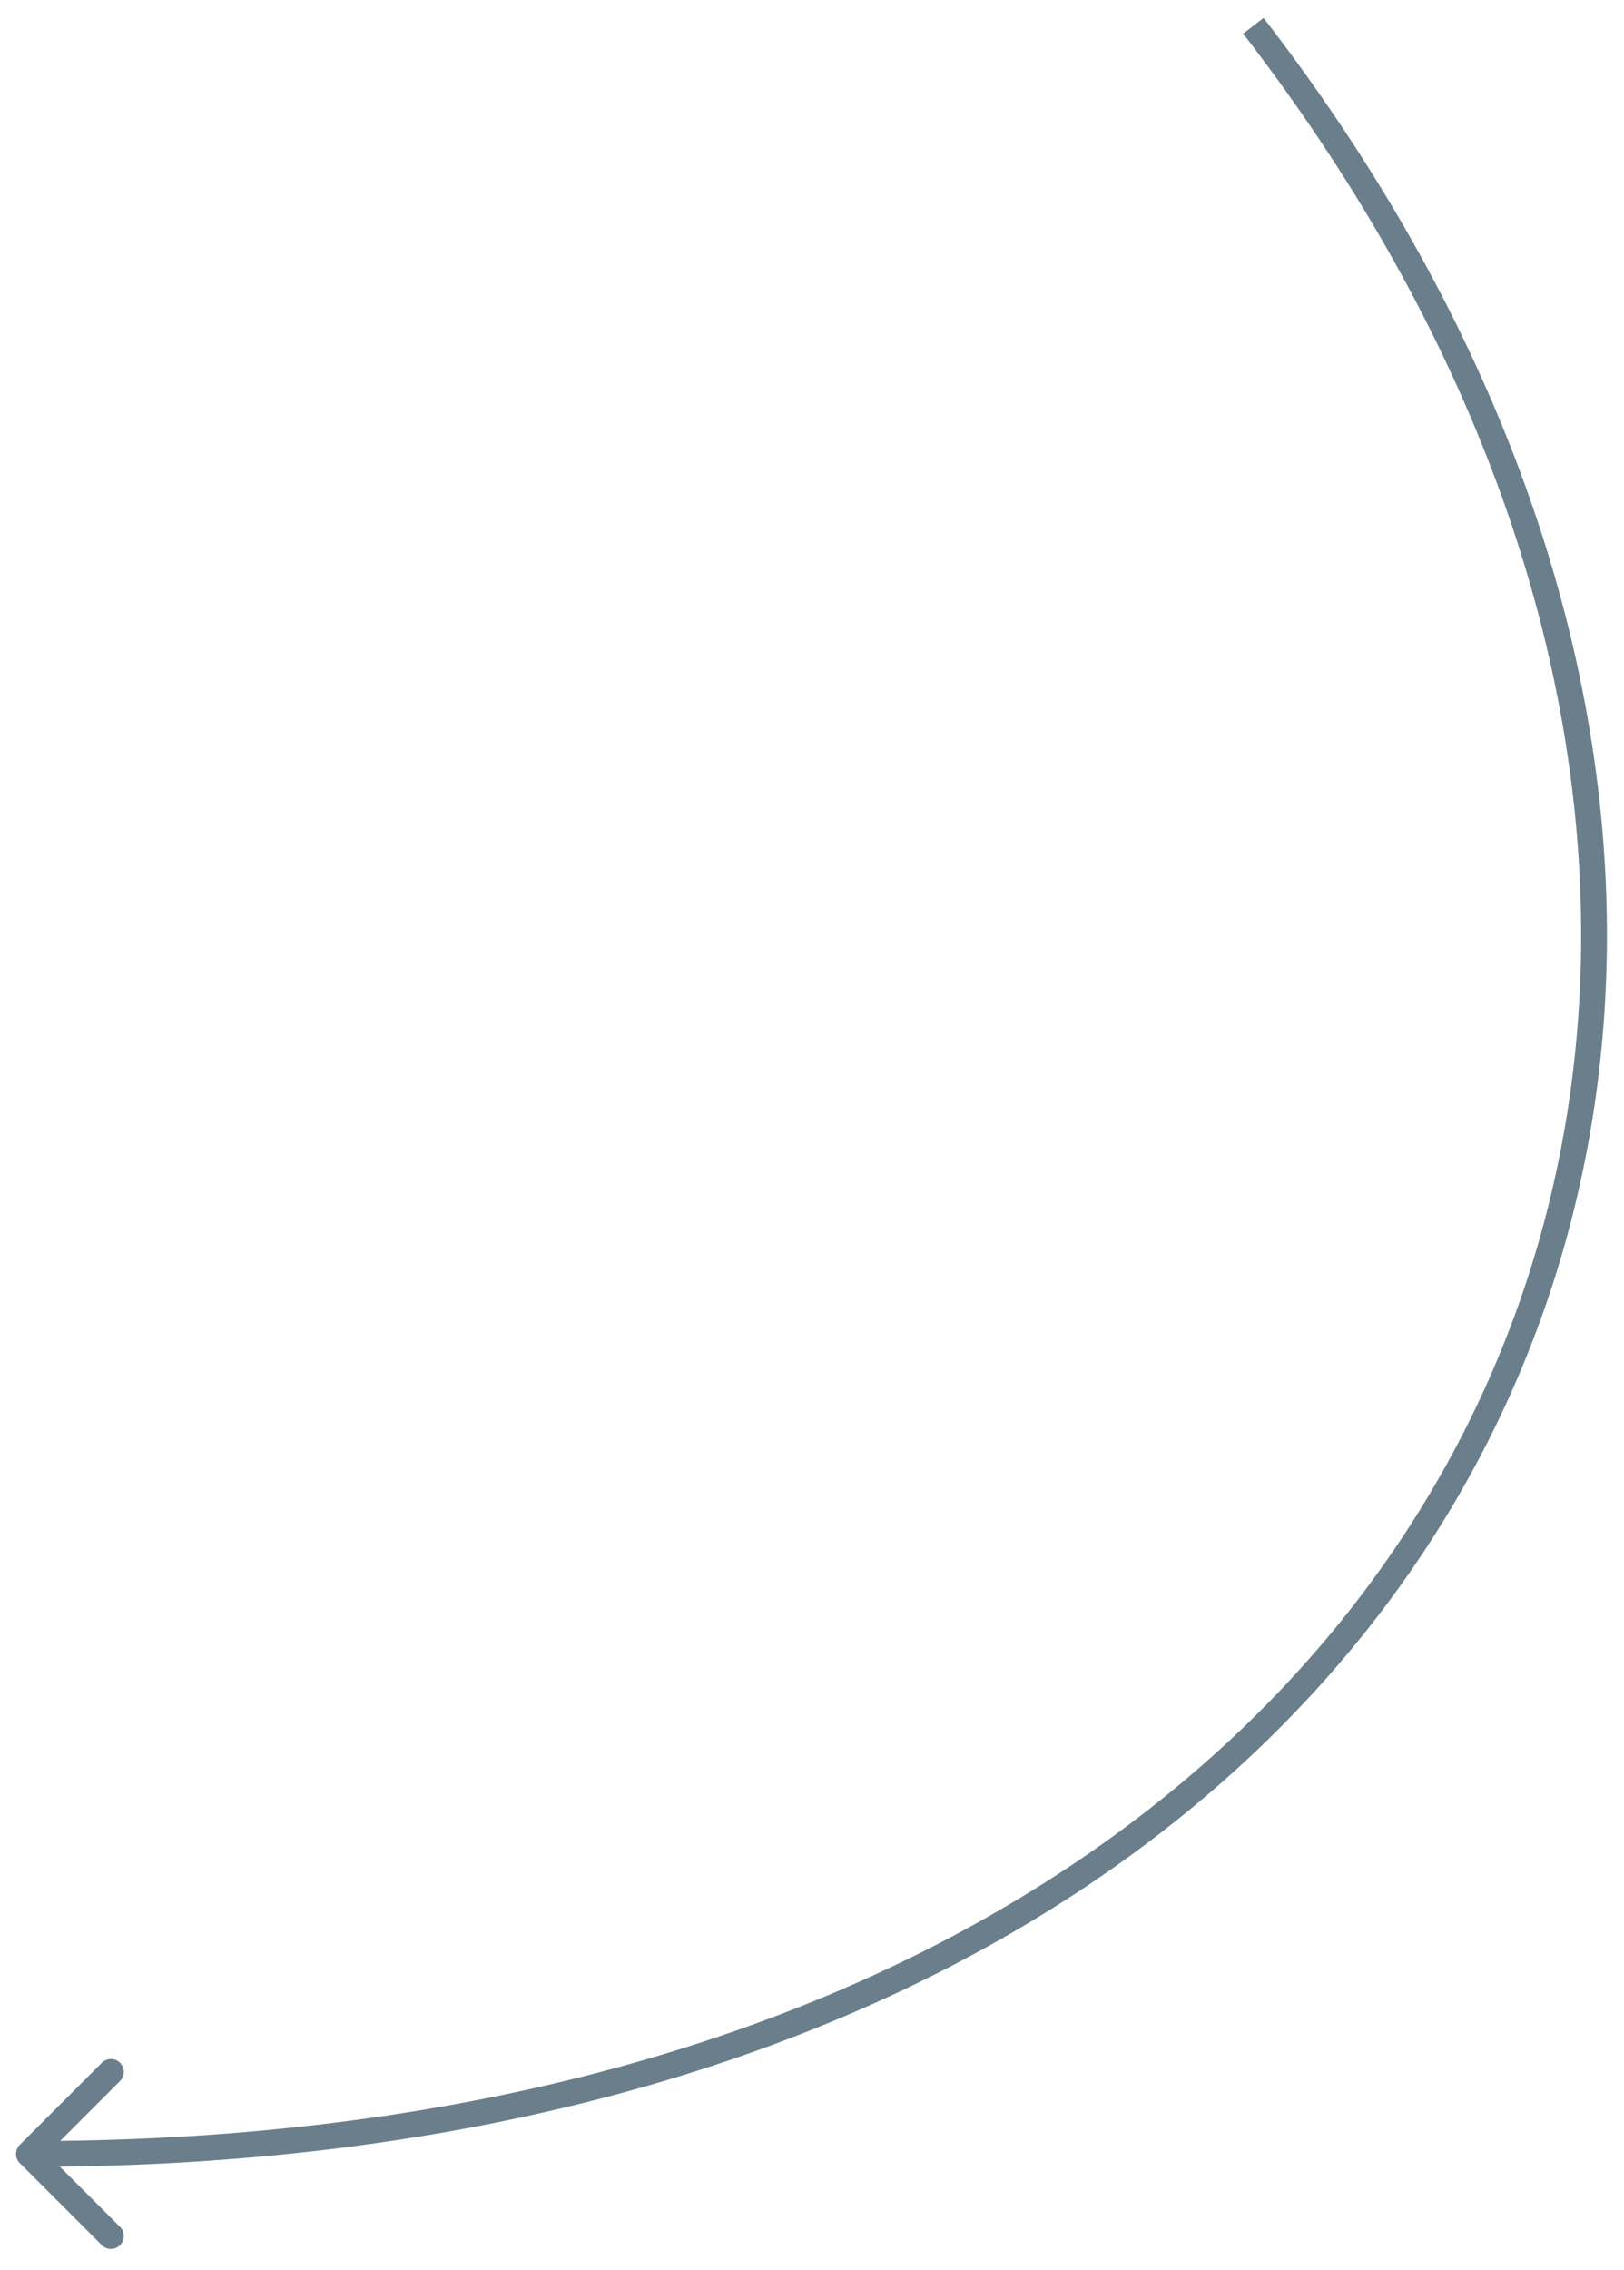 <?xml version="1.0" encoding="UTF-8"?> <svg xmlns="http://www.w3.org/2000/svg" width="63" height="88" viewBox="0 0 63 88" fill="none"><path d="M0.768 83.854C0.573 83.658 0.573 83.342 0.768 83.146L3.95 79.965C4.145 79.769 4.462 79.769 4.657 79.965C4.852 80.16 4.852 80.476 4.657 80.672L1.829 83.5L4.657 86.328C4.852 86.524 4.852 86.84 4.657 87.035C4.462 87.231 4.145 87.231 3.95 87.035L0.768 83.854ZM49.017 0.694C63.611 19.565 65.924 40.4 57.376 56.546C48.828 72.692 29.501 84 1.121 84L1.121 83C29.242 83 48.165 71.808 56.492 56.079C64.819 40.35 62.632 19.935 48.226 1.306L49.017 0.694Z" fill="#6A7F8B"></path></svg> 